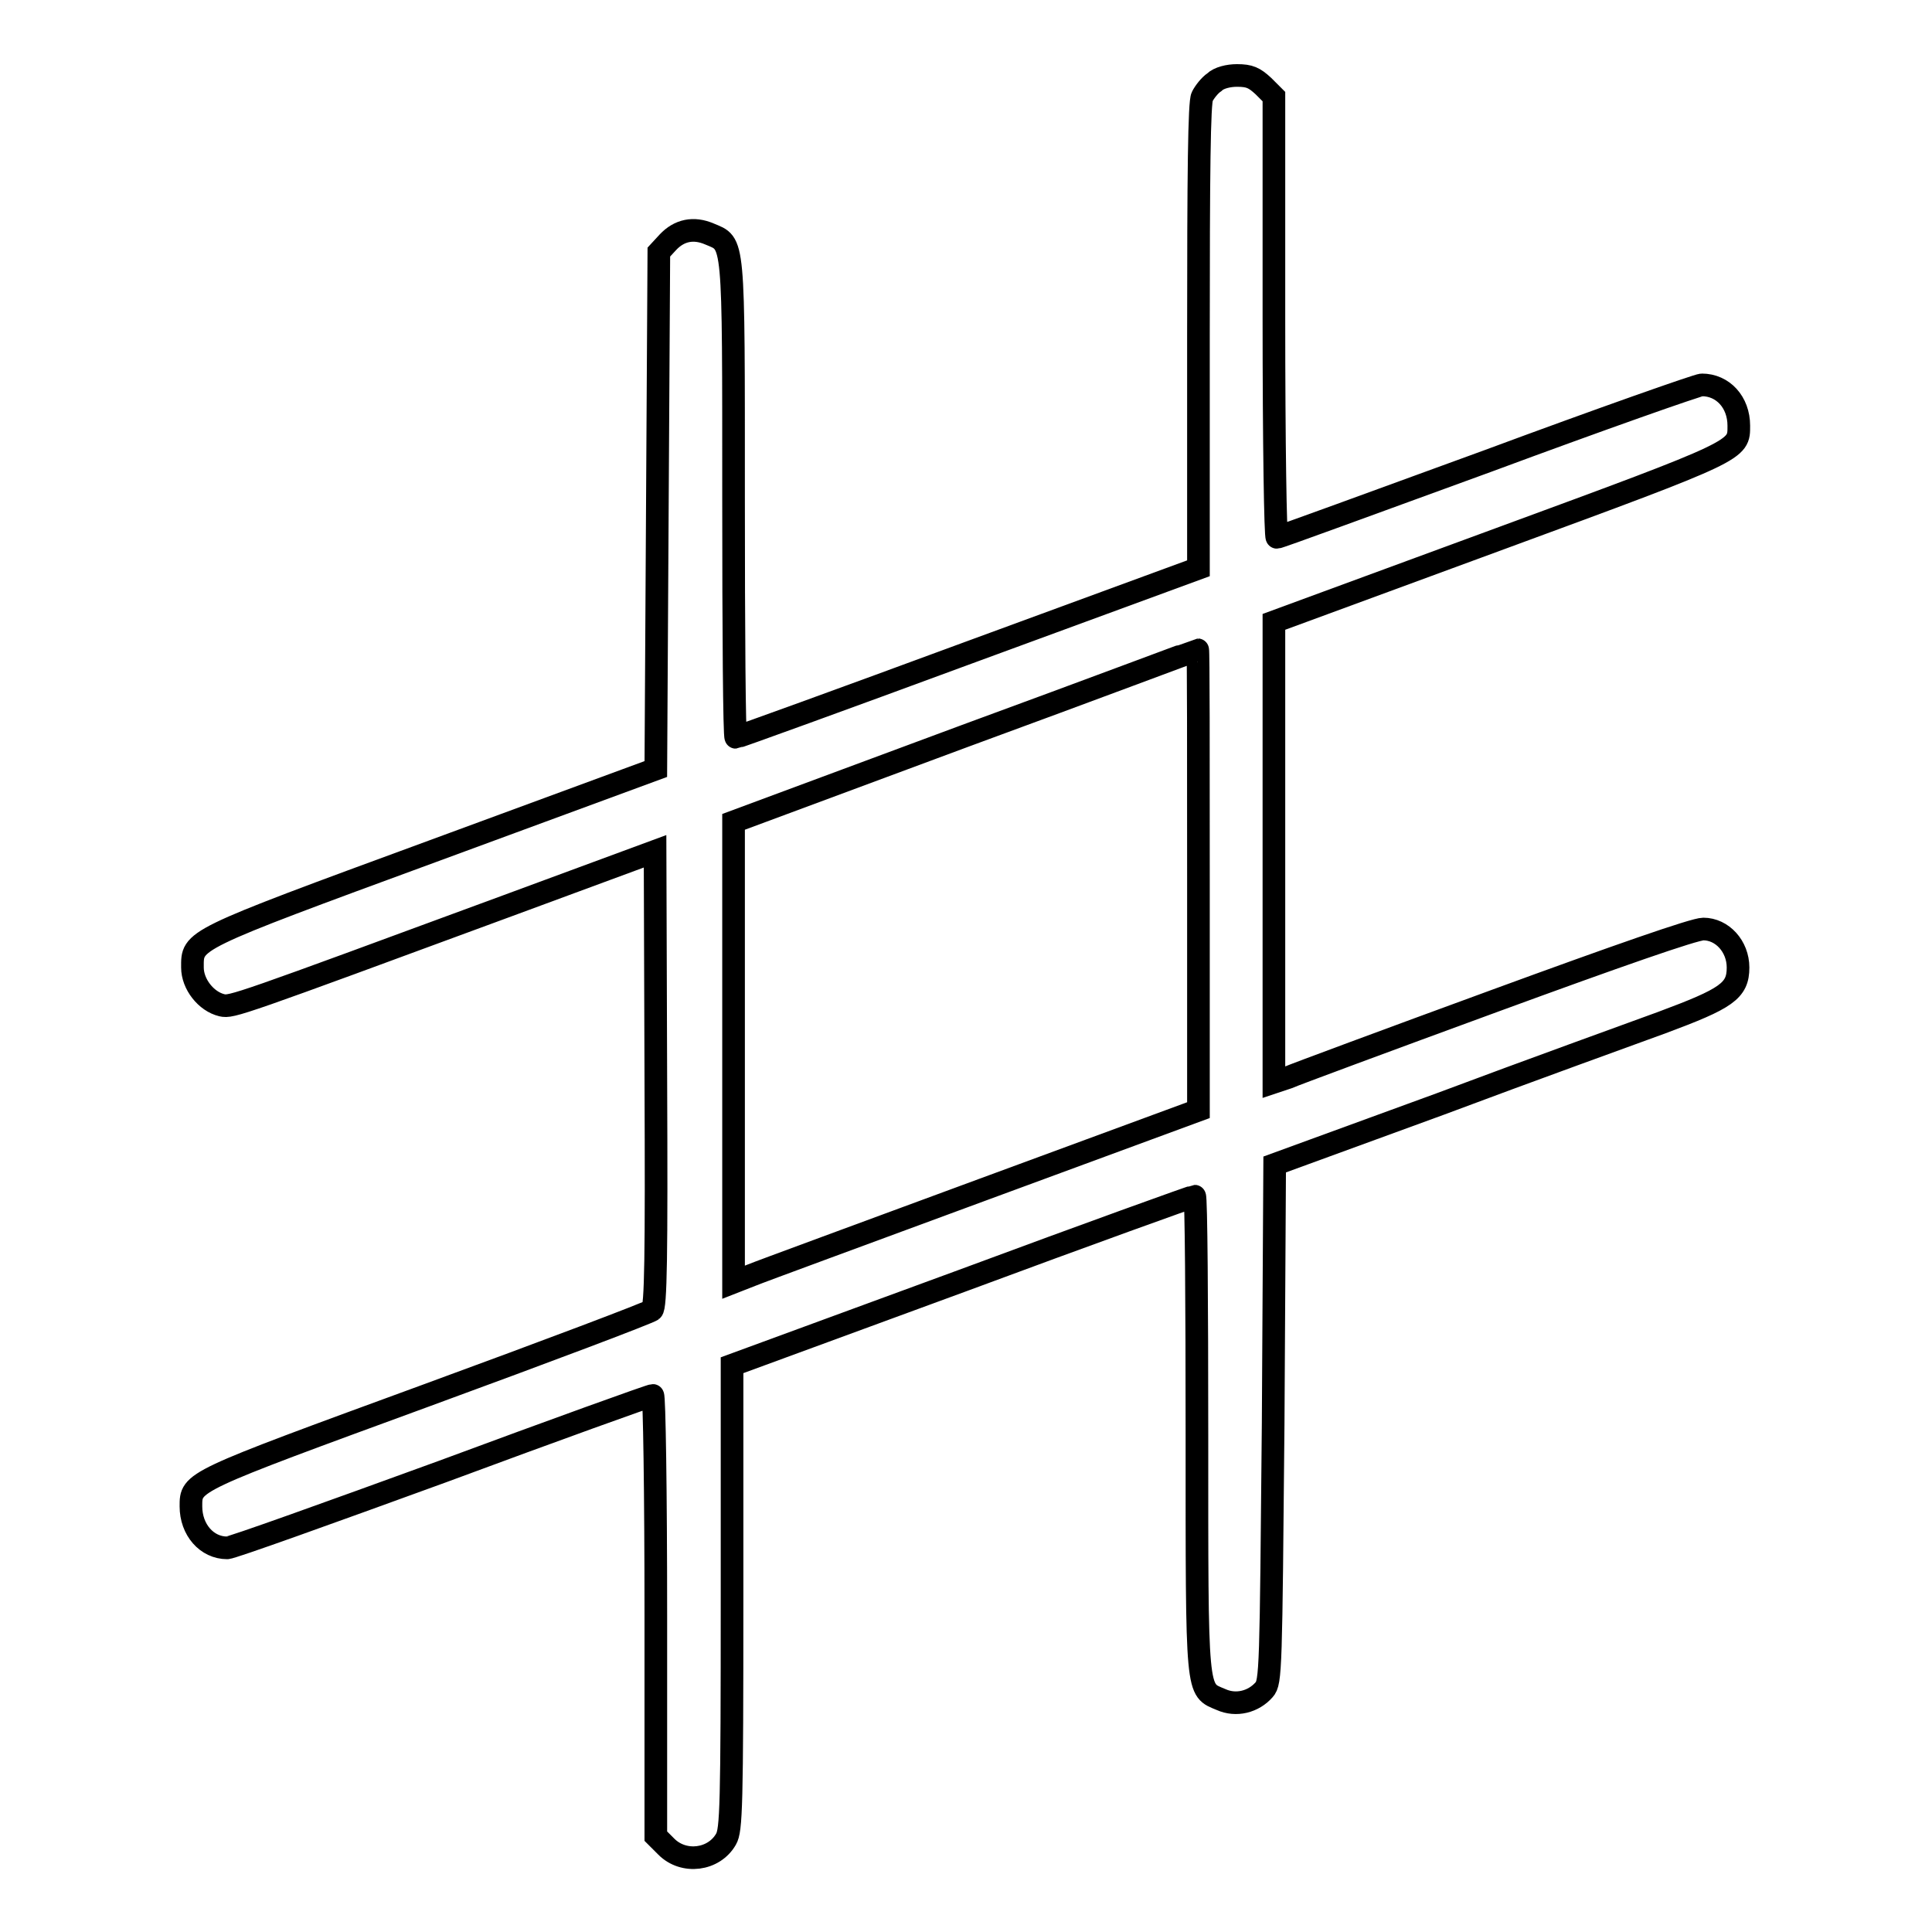 <?xml version="1.0" encoding="utf-8"?>
<!-- Svg Vector Icons : http://www.onlinewebfonts.com/icon -->
<!DOCTYPE svg PUBLIC "-//W3C//DTD SVG 1.1//EN" "http://www.w3.org/Graphics/SVG/1.1/DTD/svg11.dtd">
<svg version="1.1" xmlns="http://www.w3.org/2000/svg" xmlns:xlink="http://www.w3.org/1999/xlink" x="0px" y="0px" viewBox="0 0 256 256" enable-background="new 0 0 256 256" xml:space="preserve">
<g><g><g><path stroke-width="3" fill-opacity="0" stroke="#000000"  d="M160.9,10.9c-0.6,0.4-1.3,1.3-1.6,1.9c-0.4,0.7-0.5,10.1-0.5,31.8v30.7l-30.5,11.2c-16.8,6.2-30.6,11.2-30.8,11.2s-0.3-14.2-0.3-31.5c0-35.2,0.1-33.8-3.2-35.2c-2.1-0.9-4-0.5-5.5,1.1l-1.2,1.3l-0.2,34.2l-0.2,34.3l-29.6,10.9c-32.4,11.9-31.8,11.7-31.8,15.4c0,2.2,1.8,4.5,3.9,5c1.3,0.3,2.1,0,37.9-13.2l19.5-7.2l0.1,30.1c0.1,23.7,0,30.3-0.5,30.7c-0.3,0.3-13.8,5.4-29.9,11.3c-31.4,11.5-31.2,11.4-31.2,14.7c0,3.1,2.1,5.5,4.8,5.5c0.6,0,13.4-4.6,28.5-10.1c15.1-5.6,27.6-10.1,27.9-10.1c0.2,0,0.4,12.6,0.4,29.2v29.2l1.4,1.4c2.3,2.3,6.3,1.8,7.9-1c0.7-1.2,0.8-4.3,0.8-32.1v-30.7l30.5-11.2c16.7-6.2,30.6-11.2,30.8-11.2c0.2,0,0.3,14.2,0.3,31.5c0,35.1-0.1,33.8,3.2,35.2c2,0.9,4.3,0.3,5.7-1.3c0.9-1,0.9-2.6,1.2-35.3l0.2-34.3l21.9-8c12-4.5,25.3-9.3,29.4-10.8c8.6-3.2,10.1-4.2,10.1-7.3c0-2.8-2.1-5.1-4.6-5.1c-1.2,0-11.5,3.6-27.6,9.5c-14.2,5.2-26.6,9.8-27.5,10.2l-1.8,0.6v-30.5V82.4l29.9-11c32.1-11.8,31.7-11.7,31.7-15c0-3.1-2.1-5.4-4.9-5.4c-0.5,0-13.3,4.5-28.4,10.1c-15.1,5.5-27.6,10.1-27.9,10.1c-0.2,0-0.4-12.2-0.4-29.2V12.8l-1.4-1.4c-1.2-1.1-1.8-1.4-3.5-1.4C162.8,10,161.5,10.3,160.9,10.9z M158.8,116.6v30.5l-28.5,10.5c-15.7,5.8-29.6,10.9-30.8,11.4l-2.3,0.9v-30.5v-30.5l30.7-11.4c16.9-6.2,30.7-11.4,30.8-11.4C158.8,86.1,158.8,99.8,158.8,116.6z"/></g></g></g>
</svg>